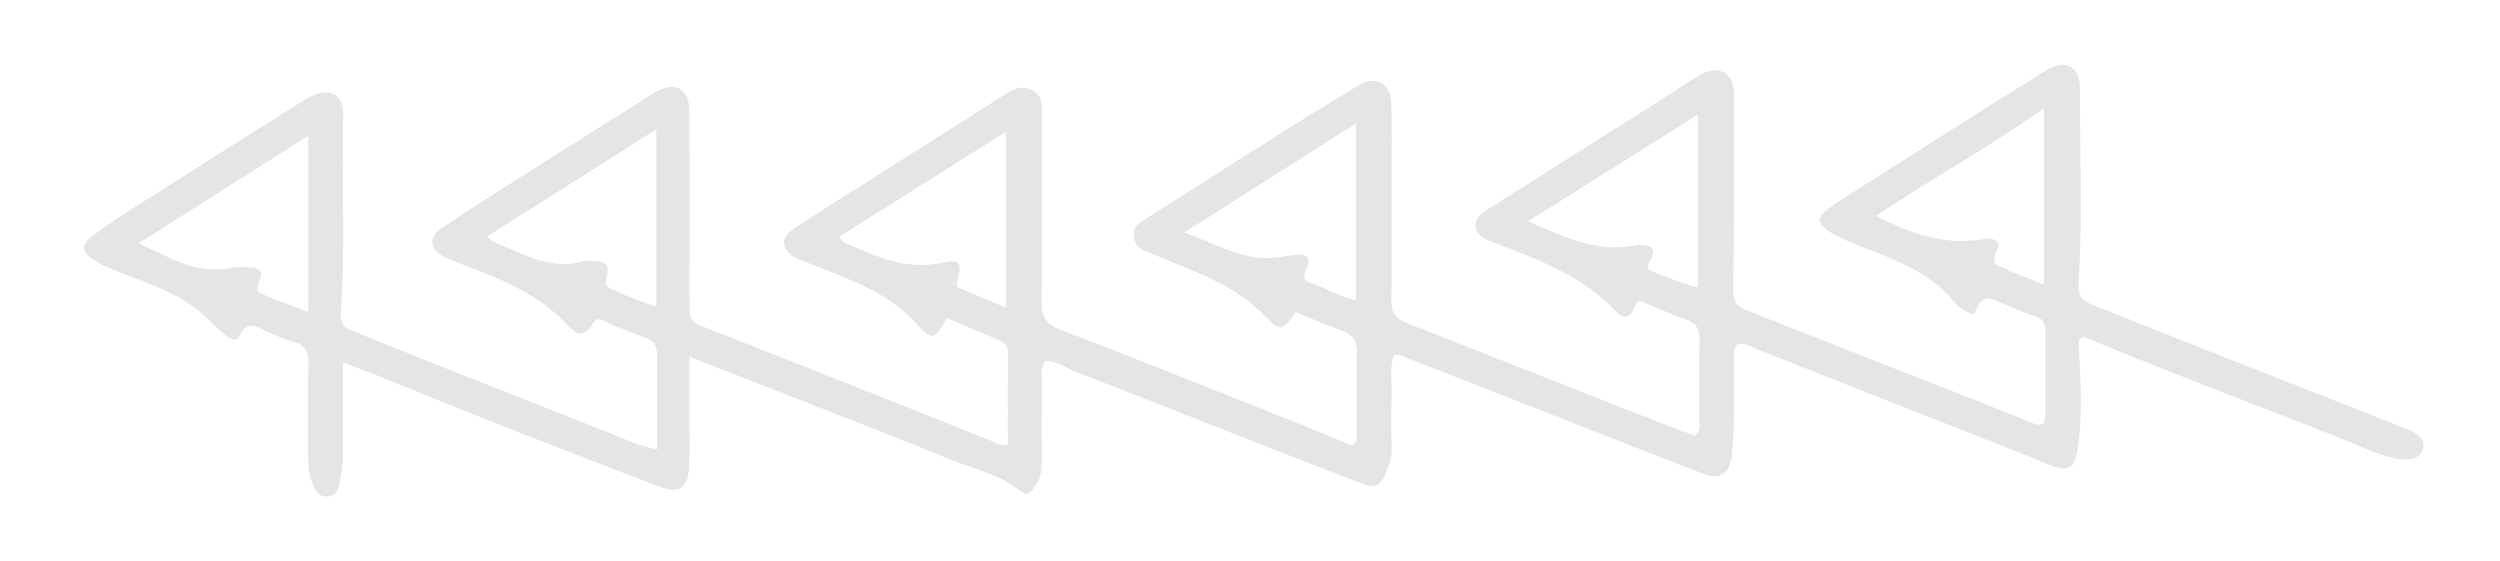 <?xml version="1.0" encoding="UTF-8"?>
<svg id="Lager_1" data-name="Lager 1" xmlns="http://www.w3.org/2000/svg" viewBox="0 0 593 133">
  <defs>
    <style>
      .cls-1 {
        fill: gray;
        opacity: .2;
      }
    </style>
  </defs>
  <path class="cls-1" d="m247.9,85.57c-1.31,2.04-.71,4.14-.74,6.13-.09,6.02-.09,12.04-.04,18.06.02,2.3-.56,4.34-1.98,6.11-.8,1-1.76,1.84-3.1.68-4.78-4.12-10.98-5.21-16.57-7.53-13.62-5.65-27.43-10.88-41.16-16.27-6.69-2.63-13.39-5.25-20.77-8.15,0,5.87.01,11.16,0,16.44,0,3.42.15,6.86-.13,10.26-.38,4.56-2.47,5.85-6.75,4.22-21.96-8.35-43.84-16.88-65.56-25.81-3.12-1.28-6.3-2.41-9.76-3.73,0,7.37-.04,14.29.02,21.21.03,2.62-.34,5.17-.86,7.73-.3,1.46-.92,2.58-2.54,2.82-1.79.26-2.8-.72-3.51-2.21-1.09-2.28-1.37-4.7-1.36-7.19.01-7.39-.09-14.78.05-22.16.05-2.72-.71-4.37-3.51-5.09-2.1-.54-4.12-1.48-6.12-2.37-2.47-1.1-4.86-3.02-6.7,1.01-.66,1.44-2.19.7-3.18-.11-1.37-1.12-2.71-2.31-3.95-3.58-6.06-6.2-14.09-8.64-21.85-11.63-1.9-.73-3.79-1.61-5.52-2.67-2.97-1.83-3.2-3.61-.42-5.74,3.57-2.74,7.4-5.16,11.2-7.58,12.81-8.14,25.66-16.22,38.49-24.32.58-.36,1.18-.69,1.78-1.02,4.66-2.54,8.21-.85,8.05,4.36-.46,15.59.59,31.19-.58,46.76-.19,2.53.95,3.54,2.81,4.29,7.97,3.23,15.95,6.43,23.94,9.6,12.3,4.88,24.61,9.72,36.92,14.58,3.51,1.38,6.89,3.14,11.36,3.91,0-4.93.04-9.52,0-14.11-.16-13.63,1.88-10.26-10.34-15.3-1.37-.56-2.62-1.49-4.18-1.45-2.77,4.31-3.77,4.54-7.29.83-7.15-7.52-16.62-10.77-25.89-14.42-1.14-.45-2.33-.84-3.33-1.51-2.96-1.98-3.07-4.51-.13-6.47,5.91-3.95,11.91-7.77,17.92-11.58,10.39-6.6,20.82-13.15,31.23-19.72.46-.29.92-.6,1.39-.88,4.89-2.89,8.3-1.04,8.31,4.59.03,14.64,0,29.28,0,43.92,0,.96.07,1.92,0,2.87-.17,2.12.91,3.22,2.79,3.96,14.5,5.68,28.99,11.4,43.47,17.14,8.62,3.42,17.22,6.89,25.83,10.33.98.39,1.9,1.15,3.42.64,0-7.26-.02-14.62.01-21.99,0-1.51-.91-2.22-2.08-2.72-4.13-1.77-8.27-3.51-12.36-5.24-3.11,5.28-3.43,5.49-7.53,1.03-7.07-7.7-16.73-10.51-25.87-14.34-1-.42-2.09-.7-2.99-1.28-2.93-1.9-3.08-4.57-.14-6.51,6.84-4.51,13.81-8.85,20.73-13.24,9.93-6.29,19.9-12.53,29.79-18.88,1.98-1.27,3.8-1.99,6.1-.91,2.53,1.19,2.41,3.39,2.41,5.59,0,14.91.07,29.83-.05,44.74-.03,3.3.88,5.15,4.2,6.42,17.72,6.81,35.33,13.87,52.97,20.87,5.54,2.2,11.05,4.5,16.43,6.69,1.43-.87,1.13-2.06,1.13-3.1.03-6.29-.05-12.59.05-18.88.04-2.5-.74-4.14-3.19-5.06-3.82-1.43-7.57-3.04-11.31-4.56-3.12,4.45-3.72,4.69-7.41.84-6.18-6.45-14.16-9.57-22.13-12.79-1.9-.77-3.75-1.65-5.69-2.32-1.89-.65-2.99-1.82-3.2-3.81-.21-1.98,1.07-2.94,2.51-3.85,10.97-6.95,21.92-13.95,32.91-20.87,5.9-3.72,11.85-7.34,17.8-10.97,4.12-2.52,7.74-.58,7.88,4.38.15,5.33.05,10.67.06,16.01,0,10.26.05,20.52-.05,30.78-.03,2.75,1.07,4.16,3.62,5.16,17.05,6.64,34.05,13.43,51.07,20.13,5.78,2.28,11.61,4.45,17.25,6.61,1.31-.99,1.11-2.15,1.12-3.21.02-6.57-.05-13.14.03-19.7.03-2.38-.81-3.78-3.13-4.61-3.72-1.34-7.33-2.96-10.83-4.39-1.26.14-1.3,1.05-1.61,1.79-.97,2.36-2.68,2.39-4.15.79-7.89-8.6-18.45-12.39-28.91-16.43-1.89-.73-4.14-1.46-4.45-3.79-.33-2.44,1.85-3.52,3.54-4.59,13.39-8.5,26.81-16.93,40.22-25.4,3.12-1.97,6.16-4.08,9.33-5.96,4.56-2.69,8.22-.6,8.21,4.67-.01,15.46,0,30.92-.22,46.38-.04,2.82,1.28,3.96,3.45,4.82,12.08,4.76,24.16,9.49,36.24,14.25,10.29,4.05,20.62,8.01,30.84,12.23,2.67,1.1,3.51.57,3.5-2.14-.02-6.57,0-13.13,0-19.7,0-1.67-.55-2.76-2.35-3.32-2.47-.77-4.86-1.83-7.24-2.86-4.96-2.15-4.95-2.17-7.43,2.33-2.63-.36-4.24-2.57-5.74-4.2-5.94-6.44-13.91-9-21.61-12.12-1.78-.72-3.54-1.4-5.24-2.31-4.97-2.66-5.18-4.35-.57-7.33,9.18-5.93,18.44-11.75,27.68-17.6,7.51-4.75,15.01-9.52,22.57-14.19,4.72-2.91,8.15-1.16,8.14,4.39-.02,15.45.61,30.92-.32,46.36-.16,2.61.97,3.86,3.01,4.67,9.89,3.97,19.8,7.9,29.71,11.81,14.98,5.91,30,11.74,44.95,17.72,1.96.78,4.62,2.08,4.09,4.49-.64,2.94-3.73,2.99-6.16,2.6-4.89-.79-9.24-3.22-13.81-5-13.37-5.2-26.75-10.37-40.09-15.62-6.96-2.74-13.86-5.61-20.61-8.34-1.58.9-1.04,2.03-.99,3.08.35,8.05.95,16.12-.43,24.13-.76,4.4-2.49,4.9-6.65,3.19-9.97-4.11-20.05-7.97-30.08-11.93-12.96-5.12-25.92-10.24-38.89-15.34-1.61-.63-3.1-1.82-5.01-1.31-1.18,1.31-.73,2.89-.75,4.34-.12,7.24.21,14.49-.51,21.73-.44,4.45-2.68,6.24-6.76,4.67-11.08-4.25-22.12-8.61-33.18-12.94-12.84-5.03-25.68-10.08-38.52-15.1-.47-.18-1.04-.14-1.73-.22-1.02,2.91-.5,5.78-.55,8.58-.09,4.51-.14,9.03,0,13.54.08,2.45-.76,4.52-1.72,6.65-1.07,2.37-2.7,2.83-5,1.94-5.71-2.23-11.44-4.4-17.14-6.64-16.91-6.63-33.79-13.33-50.74-19.88-2.48-.96-4.73-2.74-7.59-2.7Zm-92.22-54.89c-13.84,8.76-26.89,17.02-40.24,25.48.86.62,1.23,1.03,1.7,1.21,6.76,2.67,13.18,6.84,21.03,4.65.89-.25,1.9-.09,2.86-.1,2.42-.03,3.68.94,2.93,3.53-.31,1.08-.74,2.17.6,2.83,3.48,1.72,7.05,3.21,11.12,4.4,0-14,0-27.47,0-41.99Zm165.97,40.52c0-13.97,0-27.5,0-41.9-13.92,8.83-27.05,17.16-40.75,25.85,8.09,2.89,14.93,7.36,23.33,5.72,1.07-.21,2.16-.35,3.25-.43,2.34-.17,3.53.78,2.51,3.15-.6,1.39-1.2,2.82.58,3.4,3.74,1.21,7.11,3.41,11.08,4.21Zm-122.5-15.09c.54.82.63,1.17.84,1.26,7.61,3.37,15.13,6.96,23.92,4.87,3.5-.83,4.3.29,3.36,3.68-.17.63-.71,1.19-.04,2.28,3.4,1.42,7.12,2.98,11.34,4.74V31.28c-13.44,8.46-26.33,16.58-39.43,24.83Zm203.6,12.05c0-13.91,0-27.18,0-40.98-13.6,8.54-26.7,16.77-40.3,25.31,8.33,3.58,15.91,7.37,24.78,5.83.94-.16,1.92-.33,2.85-.2,1.58.22,2.54,1.05,1.79,2.84-.35.84-1.36,1.44-.8,3.04,3.45,1.36,7.1,3.07,11.68,4.15ZM32.84,57.74c7.48,3.24,13.78,7.57,21.82,5.8,1.44-.32,3-.12,4.5-.11,2.24.01,3.52.76,2.36,3.25-.49,1.04-.95,2.37.28,2.91,3.65,1.59,7.41,2.9,11.32,4.4,0-14.07,0-27.51,0-41.77-13.58,8.61-26.62,16.87-40.28,25.53ZM484.82,25.7c-13.41,9.48-26.94,16.8-39.76,25.5,8.28,4.38,16.54,7.14,25.71,5.49.27-.05.54-.09.81-.08,1.78.09,3.04.57,2.07,2.75-.57,1.29-1.16,2.92.35,3.66,3.36,1.63,6.89,2.89,10.81,4.48,0-14.07,0-27.47,0-41.81Z"/>
</svg>